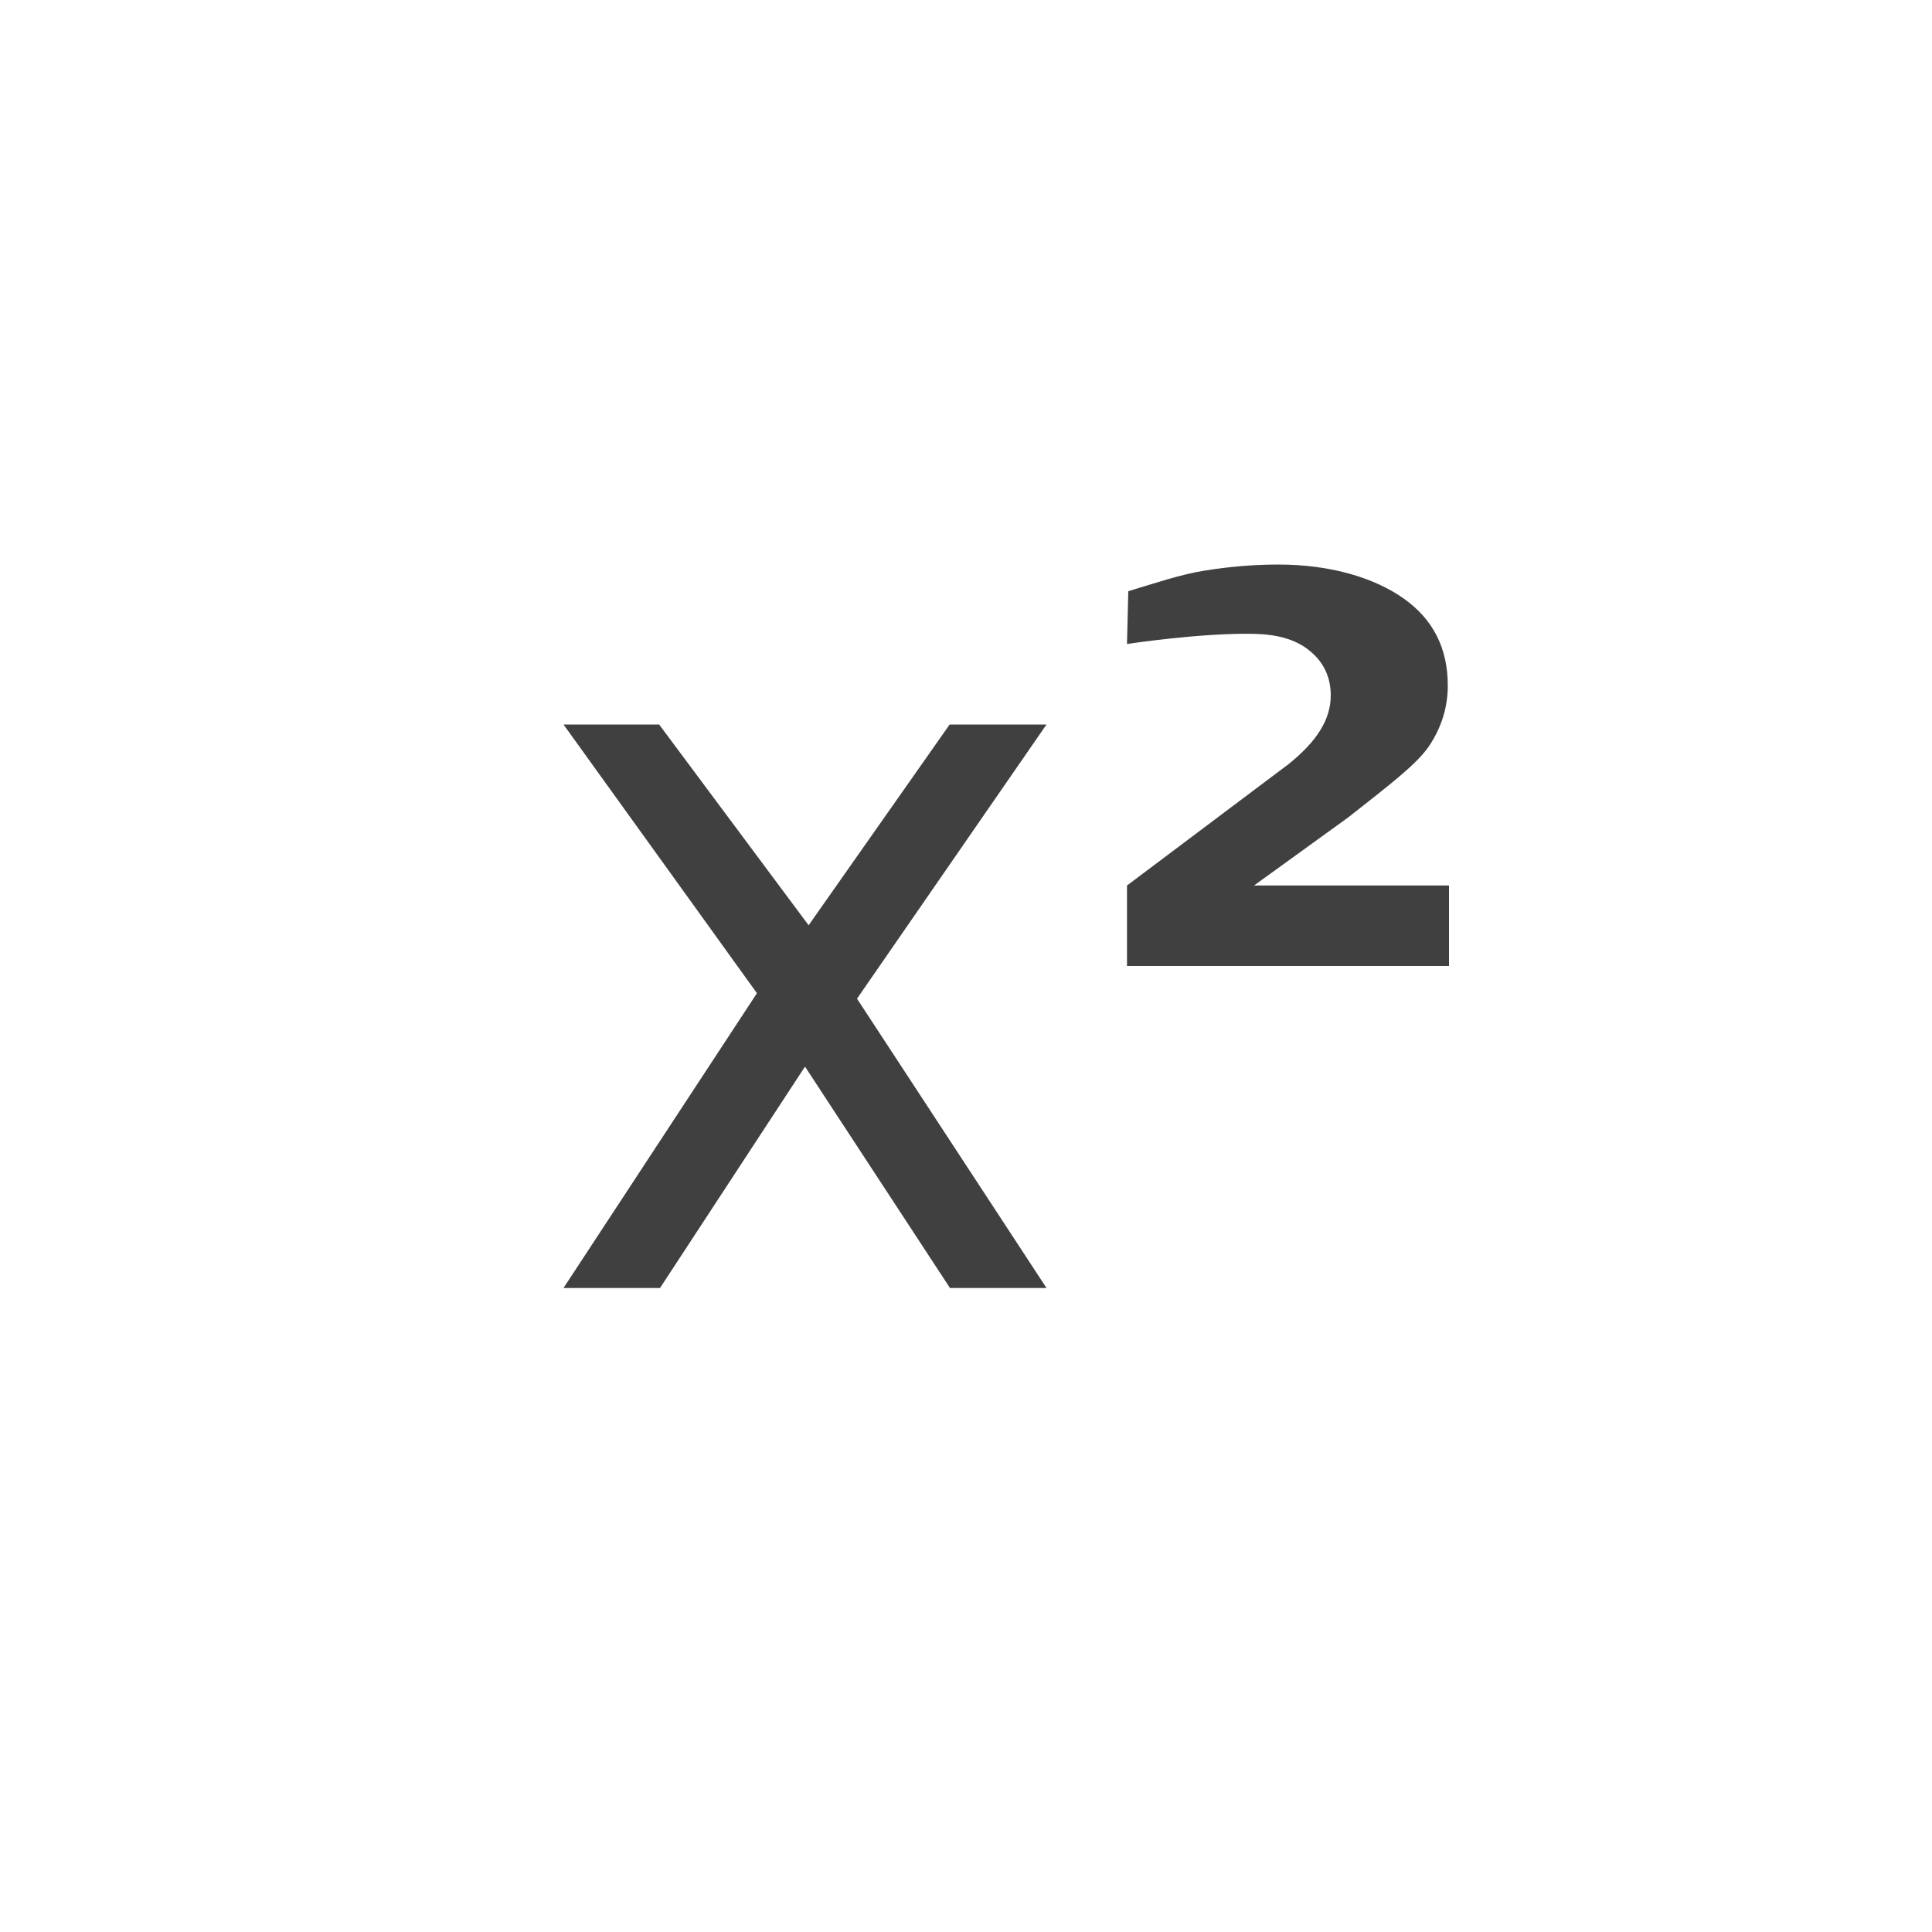 <?xml version="1.0" encoding="iso-8859-1"?>
<!-- Generator: Adobe Illustrator 16.0.0, SVG Export Plug-In . SVG Version: 6.00 Build 0)  -->
<!DOCTYPE svg PUBLIC "-//W3C//DTD SVG 1.1//EN" "http://www.w3.org/Graphics/SVG/1.1/DTD/svg11.dtd">
<svg version="1.1" xmlns="http://www.w3.org/2000/svg" xmlns:xlink="http://www.w3.org/1999/xlink" x="0px" y="0px" width="24px"
	 height="24px" viewBox="0 0 24 24" style="enable-background:new 0 0 24 24;" xml:space="preserve">
<g id="Icons" style="opacity:0.75;">
	<g id="superscript">
		<path id="x_3_" d="M13,9l-2.354,3.406L13,16h-1.199L10,13.25L8.199,16H7l2.403-3.662L7,9h1.188l1.857,2.494L11.797,9H13z"/>
		<path id="_x32__2_" d="M15.578,11H18v1h-4v-1l2.006-1.507c0.18-0.145,0.312-0.285,0.396-0.424c0.086-0.137,0.129-0.281,0.129-0.43
			c0-0.229-0.088-0.414-0.262-0.555c-0.17-0.14-0.398-0.203-0.685-0.21C14.922,7.859,14,8,14,8l0.016-0.656
			c0.316-0.094,0.641-0.207,0.95-0.256c0.311-0.05,0.615-0.075,0.913-0.075c0.655,0,1.198,0.166,1.561,0.424
			c0.364,0.258,0.545,0.618,0.545,1.079c0,0.268-0.077,0.517-0.23,0.748c-0.154,0.231-0.514,0.501-1.007,0.89L15.578,11z"/>
	</g>
</g>
<g id="Guides">
</g>
</svg>
